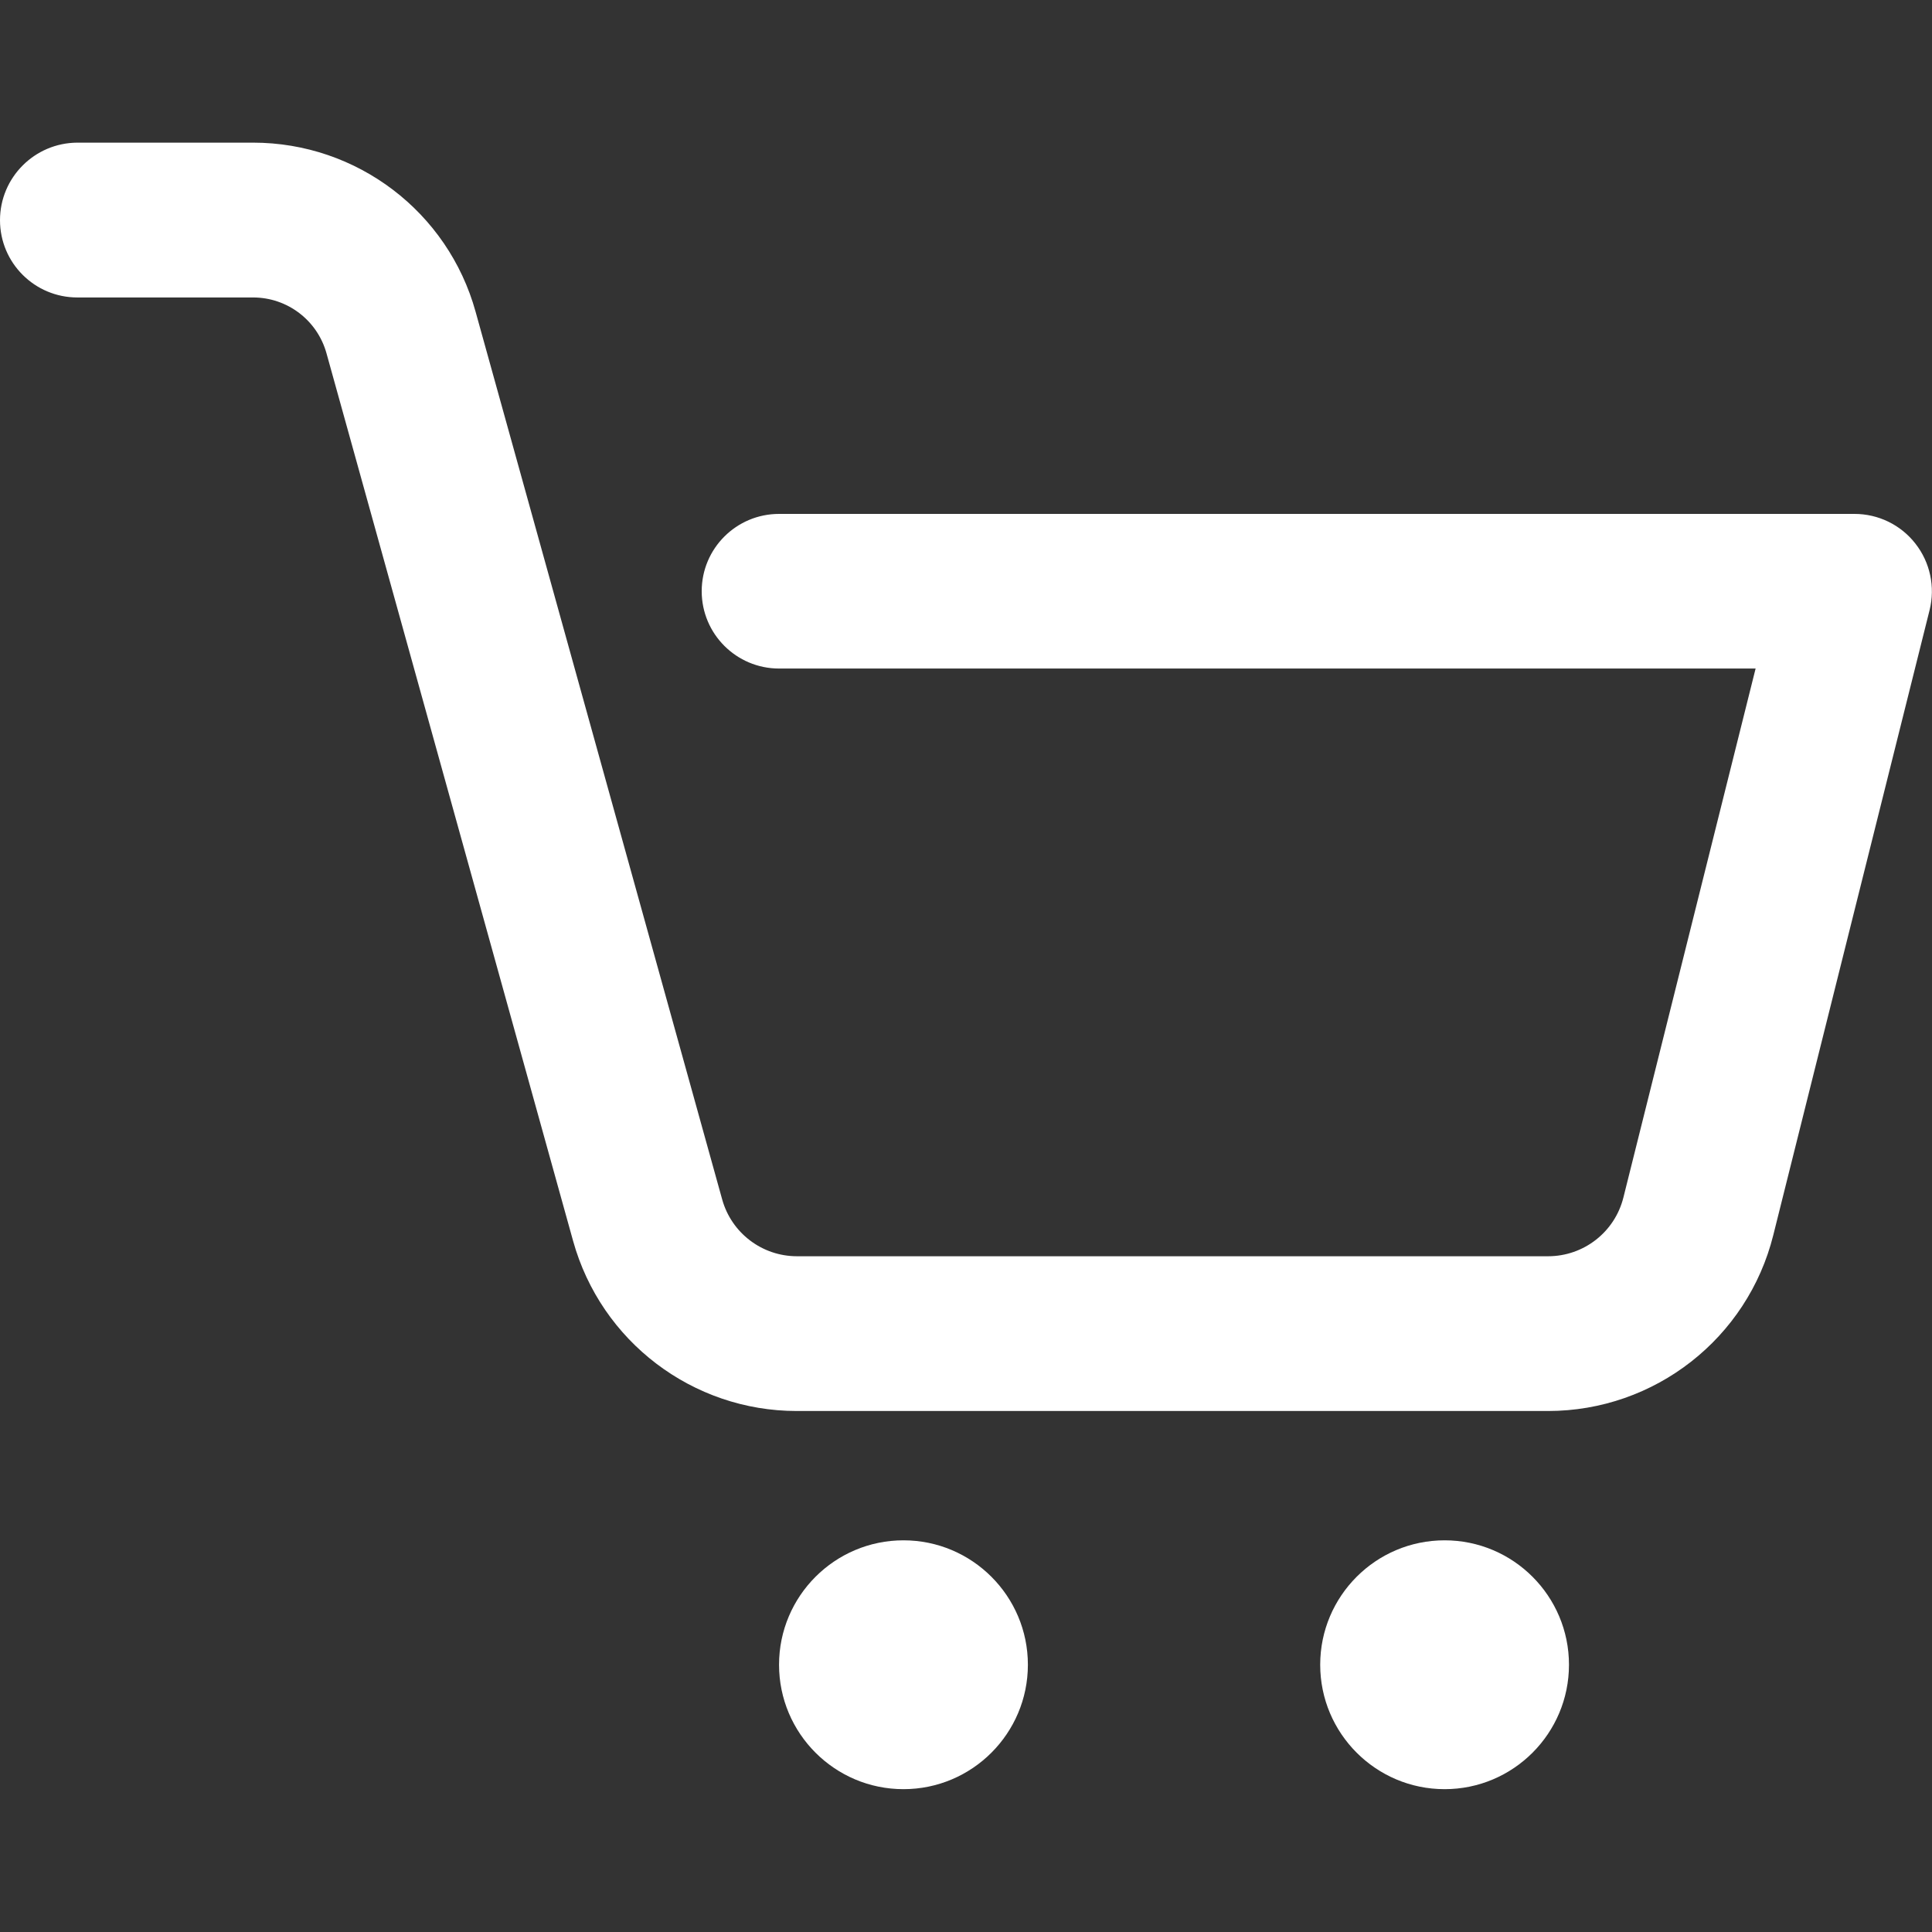 <?xml version="1.0" encoding="UTF-8"?><svg id="a" xmlns="http://www.w3.org/2000/svg" xmlns:xlink="http://www.w3.org/1999/xlink" viewBox="0 0 30 30"><rect x="0" y="0" width="30" height="30" fill="#333333" stroke="none"/><defs><clipPath id="b"><rect y="2.218" width="30" height="25.564" fill="none"/></clipPath></defs><g clip-path="url(#b)"><path d="M1.201,4.619h2.729c.532,0,.998.355,1.14.868,0,0,0,0,0,0,.92,3.31,2.906,10.461,3.829,13.782.434,1.561,1.855,2.641,3.474,2.641h11.664c1.656,0,3.099-1.127,3.499-2.733.813-3.249,2.427-9.705,2.427-9.705.089-.358.008-.739-.22-1.03-.227-.292-.576-.462-.946-.462H12.097c-.663,0-1.201.537-1.201,1.2s.538,1.201,1.201,1.201h15.164l-2.053,8.214c-.134.536-.616.912-1.169.912h-11.664c-.541,0-1.016-.361-1.161-.882h0c-.923-3.323-2.91-10.474-3.829-13.784-.429-1.551-1.843-2.626-3.455-2.626H1.201C.538,2.218,0,2.756,0,3.419s.538,1.2,1.201,1.2M22.432,23.918c1.066,0,1.931.866,1.931,1.932s-.865,1.932-1.931,1.932-1.932-.866-1.932-1.932.865-1.932,1.932-1.932M14.029,23.918c1.066,0,1.932.866,1.932,1.932s-.866,1.932-1.932,1.932-1.932-.866-1.932-1.932.866-1.932,1.932-1.932" fill="#fff"/></g></svg>